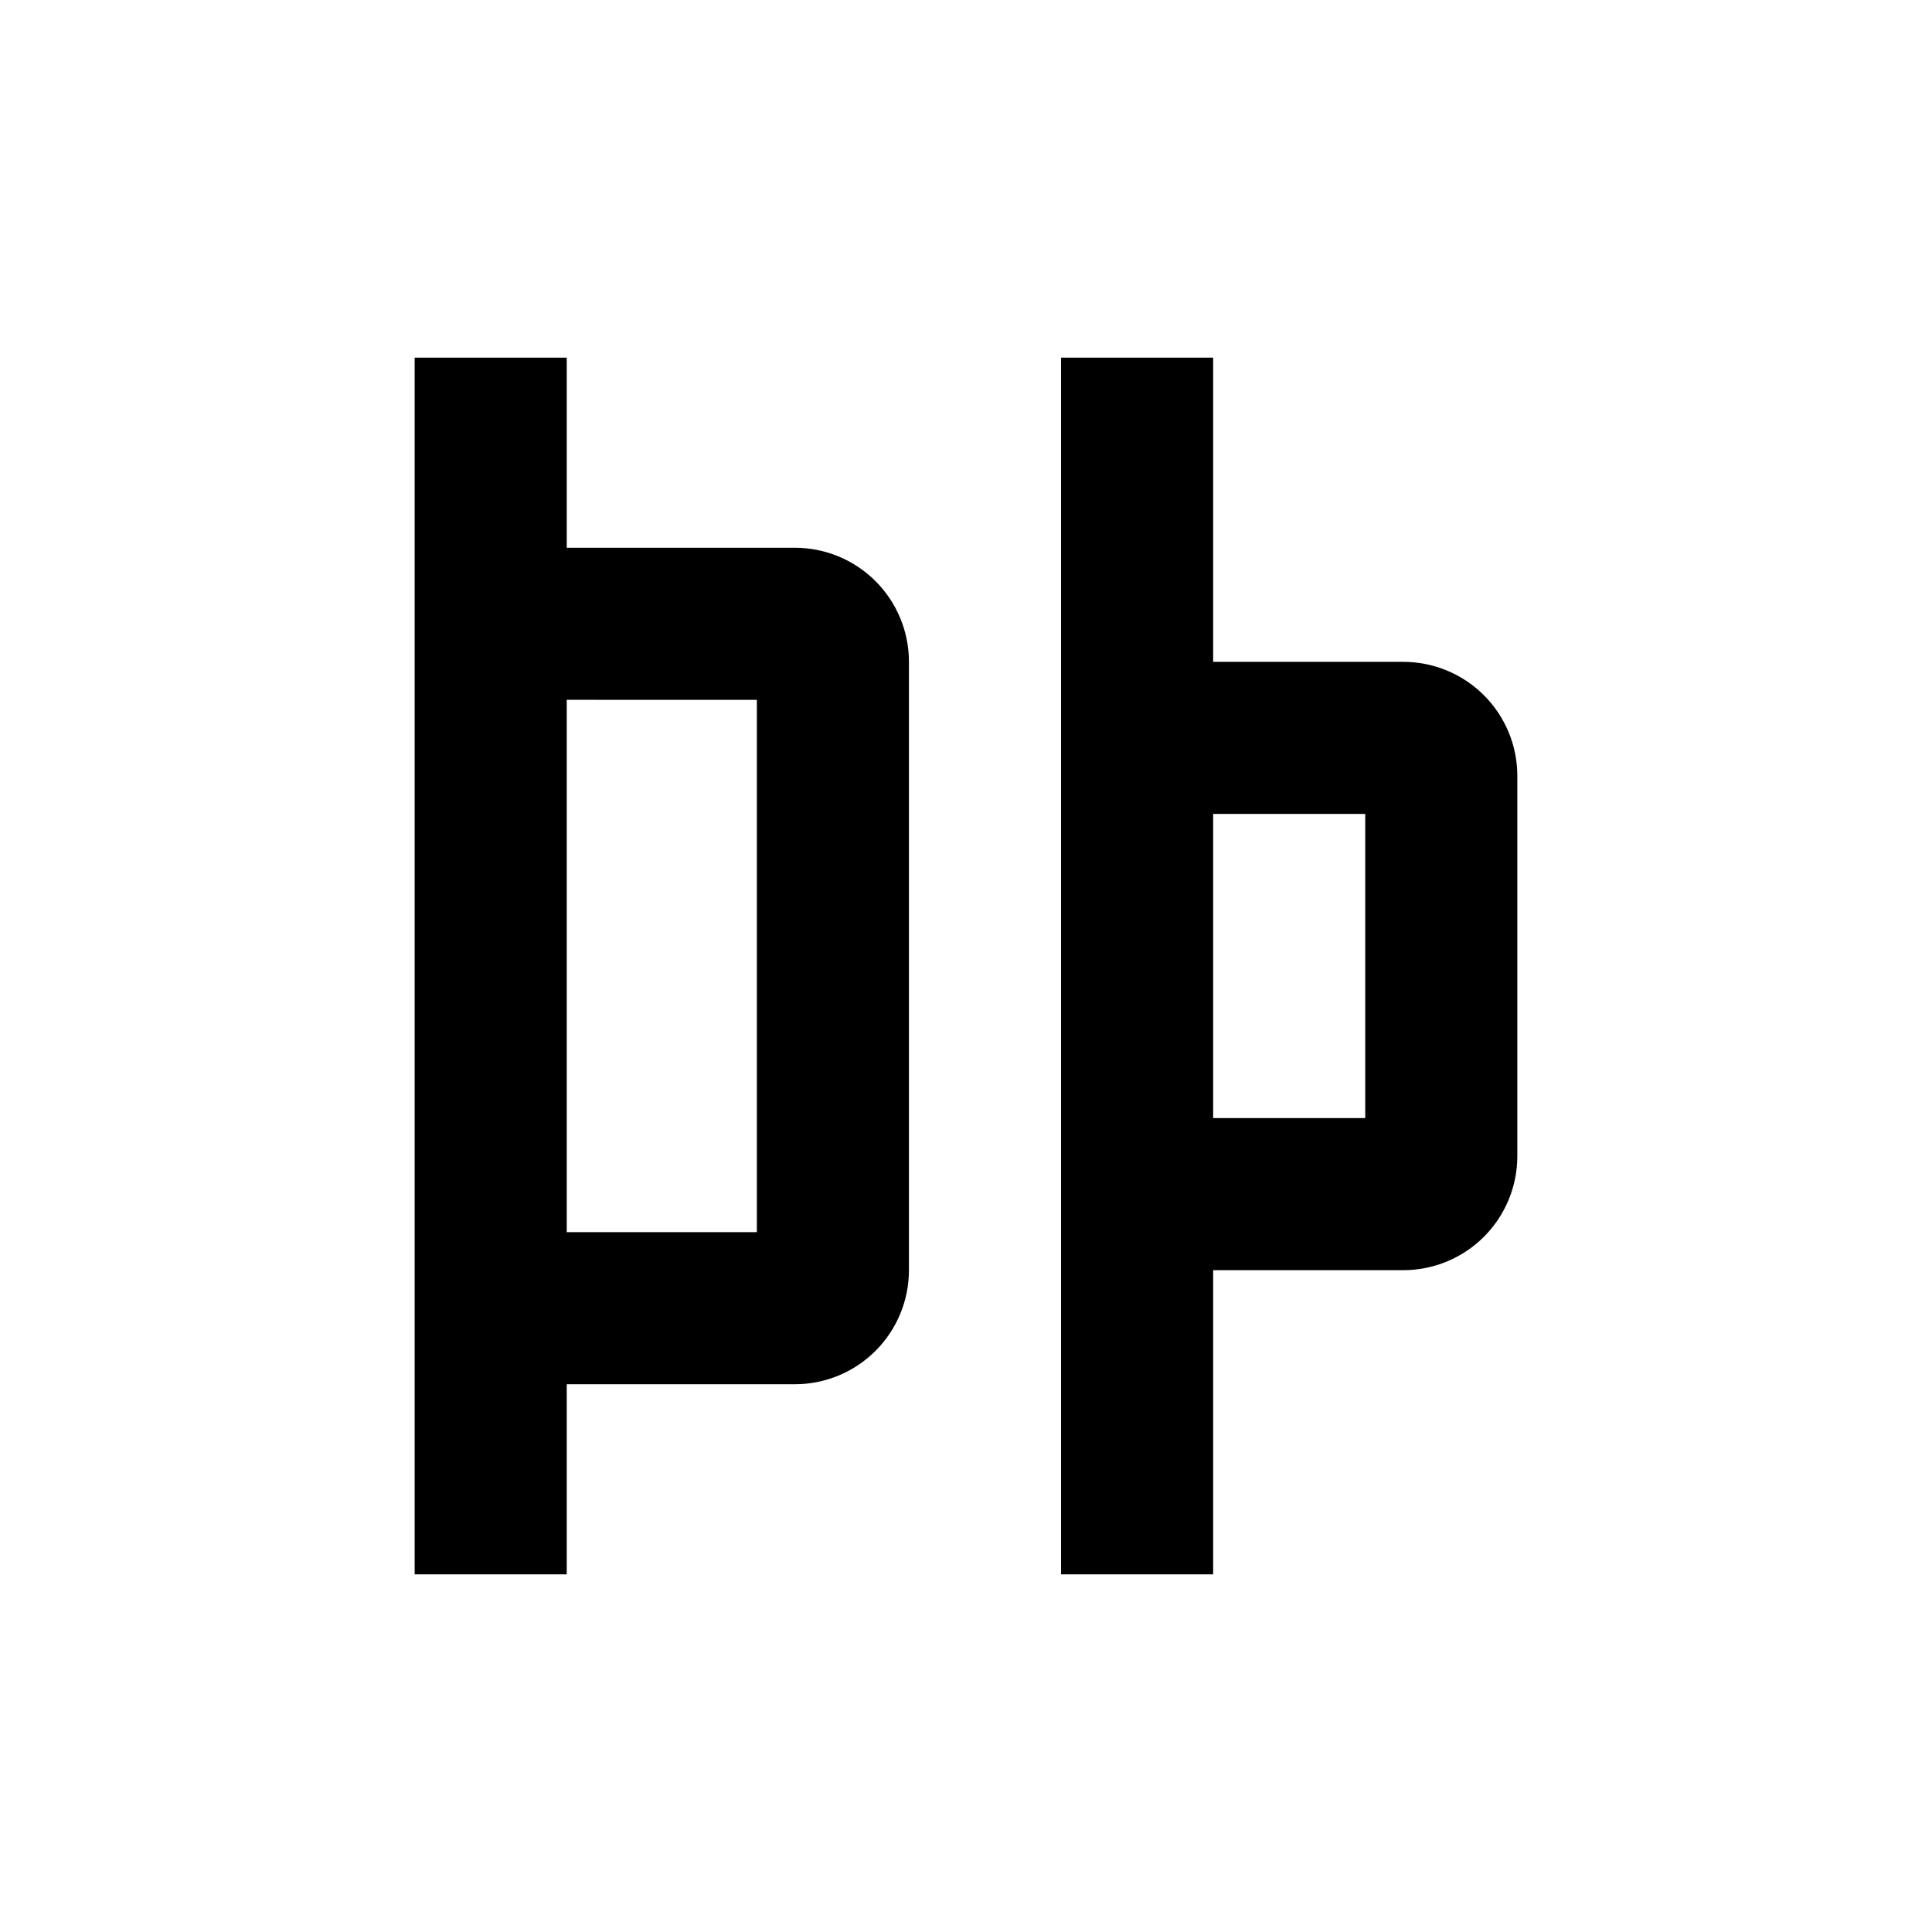 <?xml version="1.0" encoding="UTF-8"?>
<!-- Uploaded to: SVG Repo, www.svgrepo.com, Generator: SVG Repo Mixer Tools -->
<svg fill="#000000" width="800px" height="800px" version="1.1" viewBox="144 144 512 512" xmlns="http://www.w3.org/2000/svg">
 <g>
  <path d="m253.89 319.39v241.83h40.305v-50.383h60.457c8.016 0 15.707-3.184 21.375-8.852 5.668-5.672 8.852-13.359 8.852-21.375v-161.22c0-8.02-3.184-15.707-8.852-21.375-5.668-5.672-13.359-8.855-21.375-8.855h-60.457v-50.379h-40.305zm90.688 10.078-0.004 141.06h-50.379v-141.07z"/>
  <path d="m515.88 319.39h-50.383v-80.609h-40.305v322.44h40.305v-80.609h50.383c8.016 0 15.707-3.188 21.375-8.855 5.668-5.668 8.852-13.355 8.852-21.375v-100.76c0-8.016-3.184-15.707-8.852-21.375-5.668-5.668-13.359-8.852-21.375-8.852zm-10.078 120.91h-40.305v-80.609h40.305z"/>
 </g>
</svg>